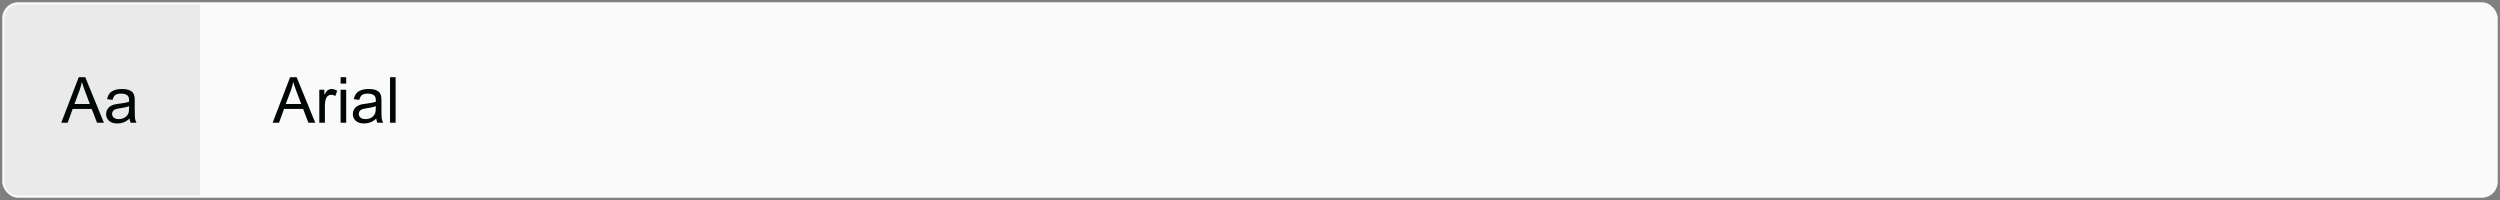 <svg width="550" height="44" viewBox="0 0 550 44" fill="none" xmlns="http://www.w3.org/2000/svg">
<rect x="0" y="0" width="550" height="44" fill="#808080" stroke="none"/>
<rect x="0.5" y="0.5" width="549" height="43" rx="3.5" fill="#FAFAFA"/>
<!-- <rect x="0.5" y="0.5" width="549" height="43" rx="3.5" stroke="#5F6867"/> -->
<path d="M1 4C1 2.343 2.343 1 4 1H44V43H4C2.343 43 1 41.657 1 40V4Z" fill="#EAEAEA"/>
<path d="M13.479 27L17.328 16.979H18.757L22.858 27H21.348L20.179 23.965H15.988L14.888 27H13.479ZM16.371 22.885H19.769L18.723 20.109C18.404 19.266 18.167 18.574 18.012 18.031C17.884 18.674 17.704 19.312 17.472 19.945L16.371 22.885ZM28.498 26.105C28.042 26.492 27.602 26.765 27.179 26.925C26.759 27.084 26.308 27.164 25.825 27.164C25.028 27.164 24.415 26.97 23.986 26.583C23.558 26.191 23.344 25.692 23.344 25.086C23.344 24.73 23.424 24.407 23.583 24.115C23.747 23.819 23.959 23.582 24.219 23.404C24.483 23.227 24.779 23.092 25.107 23.001C25.349 22.937 25.713 22.876 26.201 22.816C27.195 22.698 27.926 22.557 28.395 22.393C28.4 22.224 28.402 22.117 28.402 22.071C28.402 21.57 28.286 21.217 28.054 21.012C27.739 20.734 27.272 20.595 26.652 20.595C26.074 20.595 25.645 20.697 25.367 20.902C25.094 21.103 24.891 21.461 24.759 21.976L23.556 21.811C23.665 21.297 23.845 20.882 24.096 20.567C24.346 20.248 24.709 20.005 25.183 19.836C25.657 19.663 26.206 19.576 26.83 19.576C27.45 19.576 27.953 19.649 28.341 19.795C28.728 19.941 29.013 20.125 29.195 20.349C29.378 20.567 29.505 20.845 29.578 21.183C29.619 21.392 29.64 21.77 29.64 22.317V23.958C29.64 25.102 29.665 25.826 29.715 26.132C29.77 26.433 29.874 26.722 30.029 27H28.744C28.616 26.745 28.535 26.446 28.498 26.105ZM28.395 23.356C27.949 23.539 27.279 23.694 26.386 23.821C25.88 23.894 25.522 23.976 25.312 24.067C25.103 24.159 24.941 24.293 24.827 24.471C24.713 24.644 24.656 24.838 24.656 25.052C24.656 25.38 24.779 25.653 25.025 25.872C25.276 26.091 25.641 26.2 26.119 26.2C26.593 26.2 27.015 26.098 27.384 25.893C27.753 25.683 28.024 25.398 28.197 25.038C28.329 24.76 28.395 24.35 28.395 23.808V23.356Z" fill="#010706"/>
<path d="M59.98 27L63.828 16.979H65.257L69.358 27H67.848L66.679 23.965H62.488L61.388 27H59.98ZM62.871 22.885H66.269L65.223 20.109C64.904 19.266 64.667 18.574 64.512 18.031C64.384 18.674 64.204 19.312 63.972 19.945L62.871 22.885ZM70.247 27V19.74H71.355V20.841C71.637 20.326 71.897 19.986 72.134 19.822C72.375 19.658 72.64 19.576 72.927 19.576C73.341 19.576 73.763 19.708 74.191 19.973L73.768 21.114C73.467 20.936 73.166 20.848 72.865 20.848C72.596 20.848 72.355 20.93 72.141 21.094C71.926 21.253 71.774 21.477 71.683 21.764C71.546 22.201 71.478 22.68 71.478 23.199V27H70.247ZM74.93 18.394V16.979H76.16V18.394H74.93ZM74.93 27V19.74H76.16V27H74.93ZM82.777 26.105C82.322 26.492 81.882 26.765 81.458 26.925C81.039 27.084 80.588 27.164 80.105 27.164C79.307 27.164 78.694 26.97 78.266 26.583C77.837 26.191 77.623 25.692 77.623 25.086C77.623 24.73 77.703 24.407 77.862 24.115C78.026 23.819 78.238 23.582 78.498 23.404C78.762 23.227 79.059 23.092 79.387 23.001C79.628 22.937 79.993 22.876 80.481 22.816C81.474 22.698 82.205 22.557 82.675 22.393C82.679 22.224 82.682 22.117 82.682 22.071C82.682 21.57 82.565 21.217 82.333 21.012C82.019 20.734 81.551 20.595 80.932 20.595C80.353 20.595 79.924 20.697 79.647 20.902C79.373 21.103 79.17 21.461 79.038 21.976L77.835 21.811C77.944 21.297 78.124 20.882 78.375 20.567C78.626 20.248 78.988 20.005 79.462 19.836C79.936 19.663 80.485 19.576 81.109 19.576C81.729 19.576 82.233 19.649 82.62 19.795C83.007 19.941 83.292 20.125 83.475 20.349C83.657 20.567 83.784 20.845 83.857 21.183C83.898 21.392 83.919 21.77 83.919 22.317V23.958C83.919 25.102 83.944 25.826 83.994 26.132C84.049 26.433 84.154 26.722 84.309 27H83.023C82.896 26.745 82.814 26.446 82.777 26.105ZM82.675 23.356C82.228 23.539 81.558 23.694 80.665 23.821C80.159 23.894 79.801 23.976 79.592 24.067C79.382 24.159 79.22 24.293 79.106 24.471C78.993 24.644 78.936 24.838 78.936 25.052C78.936 25.38 79.059 25.653 79.305 25.872C79.555 26.091 79.92 26.2 80.398 26.2C80.872 26.2 81.294 26.098 81.663 25.893C82.032 25.683 82.303 25.398 82.477 25.038C82.609 24.76 82.675 24.35 82.675 23.808V23.356ZM85.806 27V16.979H87.036V27H85.806Z" fill="#010706"/>
<!-- <path d="M525 27.25C524.737 27.25 524.48 27.1501 524.293 26.9716L520.295 23.1529C519.36 22.2179 520.872 20.9712 521.709 21.8033L524.956 24.9049L532.247 17.0707C533.11 16.1478 534.603 17.4187 533.741 18.3386L525.745 26.9292C525.561 27.1259 525.301 27.2409 525.029 27.25C525.019 27.25 525.01 27.25 525 27.25Z" fill="#5F6867"/> -->
</svg>
